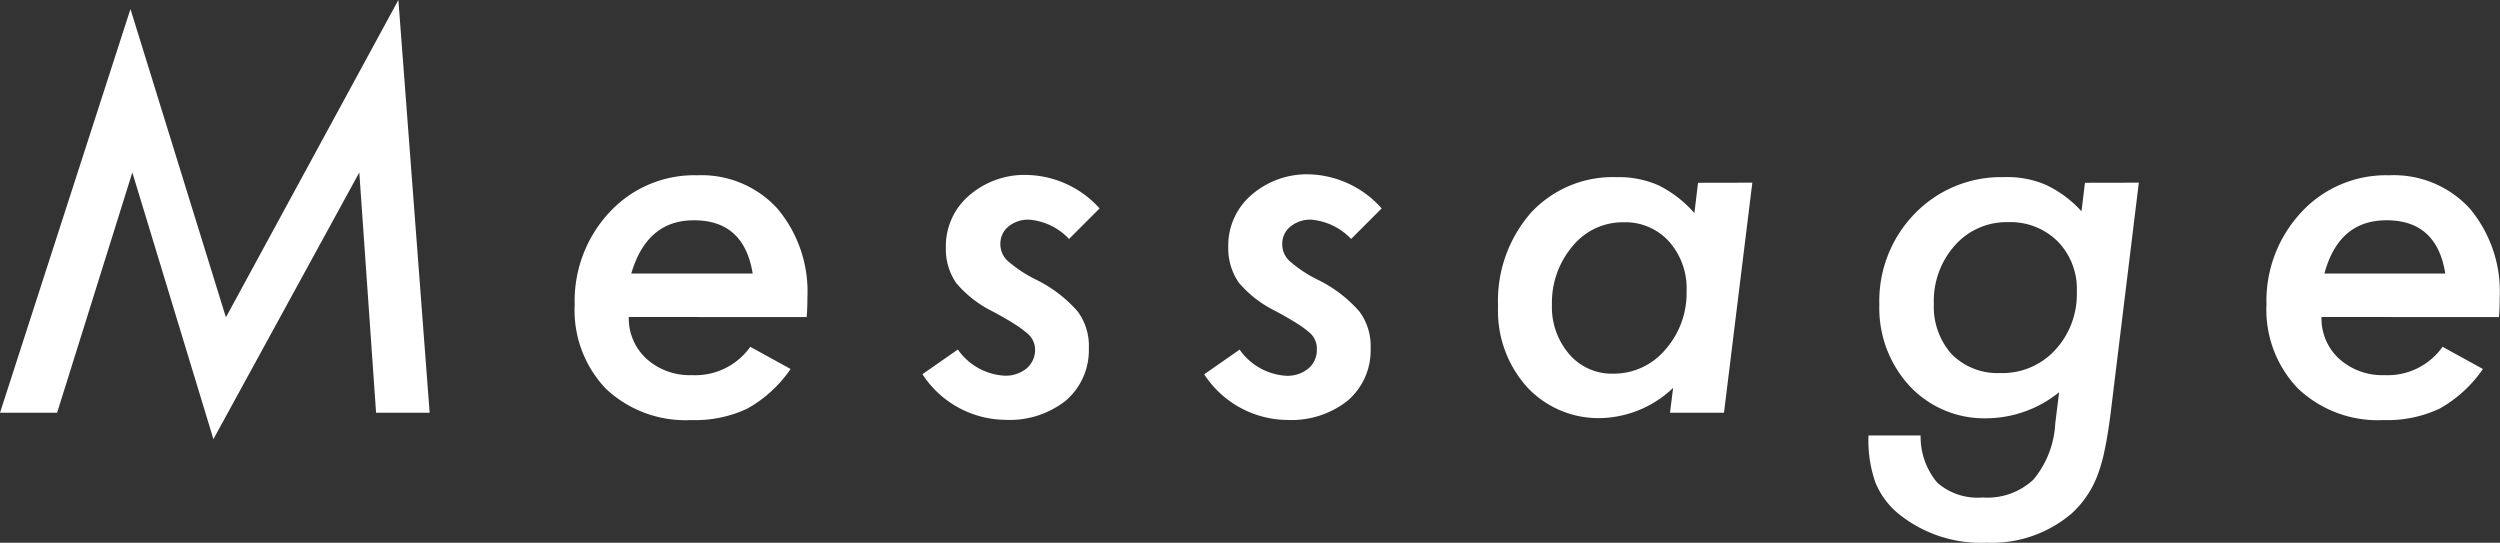 <svg xmlns="http://www.w3.org/2000/svg" width="239.91" height="52.08" viewBox="0 0 239.91 52.08">
  <rect x="0" y="0" width="239.91" height="52.08" fill="#333333" stroke="none"/>
  <defs>
    <style>
      .cls-1 {
        fill: #fff;
      }
    </style>
  </defs>
  <g id="レイヤー_2" data-name="レイヤー 2">
    <g id="txt">
      <g>
        <path class="cls-1" d="M38.23,0l3,39.61H36.09L34.48,16.55l-14,25.59L12.7,16.55,5.48,39.61H0L12.52.87l9.16,29.58Z"/>
        <path class="cls-1" d="M60.34,30.42a5.25,5.25,0,0,0,1.69,4A6.18,6.18,0,0,0,66.39,36,6.46,6.46,0,0,0,72,33.28l3.87,2.13a12.35,12.35,0,0,1-4.15,3.8,11.73,11.73,0,0,1-5.39,1.1,11.12,11.12,0,0,1-8.18-3,10.9,10.9,0,0,1-3-8.09,12.46,12.46,0,0,1,3.35-8.86,11.07,11.07,0,0,1,8.42-3.54A9.86,9.86,0,0,1,74.59,20a12.36,12.36,0,0,1,2.89,8.6c0,.38,0,1-.07,1.83Zm11.89-4.17q-.83-5.12-5.65-5.11c-3,0-5,1.7-6,5.11Z"/>
        <path class="cls-1" d="M105.52,20l-2.93,2.93a5.92,5.92,0,0,0-3.82-1.85,3,3,0,0,0-2,.66A2.11,2.11,0,0,0,96,23.37,2.19,2.19,0,0,0,96.66,25a12.59,12.59,0,0,0,2.75,1.83,12.71,12.71,0,0,1,4,3.05,5.53,5.53,0,0,1,1.08,3.54,6.38,6.38,0,0,1-2.18,5,8.68,8.68,0,0,1-5.79,1.87,9.61,9.61,0,0,1-8-4.38l3.4-2.37a5.86,5.86,0,0,0,4.45,2.51,3.16,3.16,0,0,0,2.15-.7,2.31,2.31,0,0,0,.81-1.83A2,2,0,0,0,98.59,32a9.49,9.49,0,0,0-1.15-.85c-.55-.36-1.29-.79-2.23-1.29a10.8,10.8,0,0,1-3.44-2.69,5.71,5.71,0,0,1-1-3.38,6.38,6.38,0,0,1,2.2-5,8.09,8.09,0,0,1,5.6-2A9.63,9.63,0,0,1,105.52,20Z"/>
        <path class="cls-1" d="M132.59,20l-2.93,2.93a6,6,0,0,0-3.82-1.85,3,3,0,0,0-2,.66,2.09,2.09,0,0,0-.79,1.66,2.16,2.16,0,0,0,.66,1.61,12.2,12.2,0,0,0,2.74,1.83,12.71,12.71,0,0,1,4,3.05,5.53,5.53,0,0,1,1.08,3.54,6.34,6.34,0,0,1-2.18,5,8.67,8.67,0,0,1-5.79,1.87,9.61,9.61,0,0,1-8-4.38l3.4-2.37a5.88,5.88,0,0,0,4.46,2.51,3.14,3.14,0,0,0,2.14-.7,2.31,2.31,0,0,0,.81-1.83,2,2,0,0,0-.68-1.59,8.73,8.73,0,0,0-1.15-.85c-.55-.36-1.29-.79-2.23-1.29a10.8,10.8,0,0,1-3.44-2.69,5.78,5.78,0,0,1-1-3.38,6.38,6.38,0,0,1,2.2-5,8.11,8.11,0,0,1,5.6-2A9.65,9.65,0,0,1,132.59,20Z"/>
        <path class="cls-1" d="M168.16,17.53l-2.72,22.08h-5.18l.3-2.39a10.38,10.38,0,0,1-6.89,2.9,9.34,9.34,0,0,1-7.15-3,10.91,10.91,0,0,1-2.76-7.71,12.84,12.84,0,0,1,3.16-9A10.71,10.71,0,0,1,155.15,17a9.44,9.44,0,0,1,4,.78,11.15,11.15,0,0,1,3.45,2.67l.35-2.91Zm-6.31,10.41a6.75,6.75,0,0,0-1.68-4.76,5.65,5.65,0,0,0-4.36-1.85,6.21,6.21,0,0,0-4.88,2.27,8.37,8.37,0,0,0-2,5.63A6.91,6.91,0,0,0,150.6,34a5.38,5.38,0,0,0,4.22,1.86,6.47,6.47,0,0,0,5-2.32A8.17,8.17,0,0,0,161.85,27.94Z"/>
        <path class="cls-1" d="M205.25,17.53l-2.72,22.24c-.17,1.33-.36,2.49-.57,3.47a15.5,15.5,0,0,1-.72,2.49,9.55,9.55,0,0,1-2.43,3.54,11.81,11.81,0,0,1-8.16,2.81,12.56,12.56,0,0,1-8.39-2.72,7.56,7.56,0,0,1-2.3-3.09,12.16,12.16,0,0,1-.65-4.48h5a6.84,6.84,0,0,0,1.6,4.53,5.87,5.87,0,0,0,4.35,1.42,6.48,6.48,0,0,0,4.86-1.7,9.12,9.12,0,0,0,2.11-5.4l.37-3a11.18,11.18,0,0,1-6.89,2.5,9.81,9.81,0,0,1-7.43-3.07,11,11,0,0,1-2.93-7.82,12,12,0,0,1,3.4-8.75A11.51,11.51,0,0,1,192.31,17a9.27,9.27,0,0,1,4,.73,10.77,10.77,0,0,1,3.44,2.55l.33-2.74ZM199.3,28a6.53,6.53,0,0,0-1.83-4.83,6.43,6.43,0,0,0-4.78-1.85,6.6,6.6,0,0,0-5.11,2.25,8,8,0,0,0-2,5.6A6.82,6.82,0,0,0,187.3,34a6.19,6.19,0,0,0,4.64,1.8,6.88,6.88,0,0,0,5.27-2.2A7.88,7.88,0,0,0,199.3,28Z"/>
        <path class="cls-1" d="M222.78,30.42a5.25,5.25,0,0,0,1.68,4A6.19,6.19,0,0,0,228.82,36a6.46,6.46,0,0,0,5.58-2.72l3.87,2.13a12.35,12.35,0,0,1-4.15,3.8,11.73,11.73,0,0,1-5.39,1.1,11.12,11.12,0,0,1-8.18-3,10.9,10.9,0,0,1-3.05-8.09,12.46,12.46,0,0,1,3.35-8.86,11.07,11.07,0,0,1,8.42-3.54A9.89,9.89,0,0,1,237,20a12.4,12.4,0,0,1,2.88,8.6c0,.38,0,1-.07,1.83Zm11.88-4.17q-.82-5.12-5.65-5.11-4.57,0-5.95,5.11Z"/>
      </g>
    </g>
  </g>
</svg>
